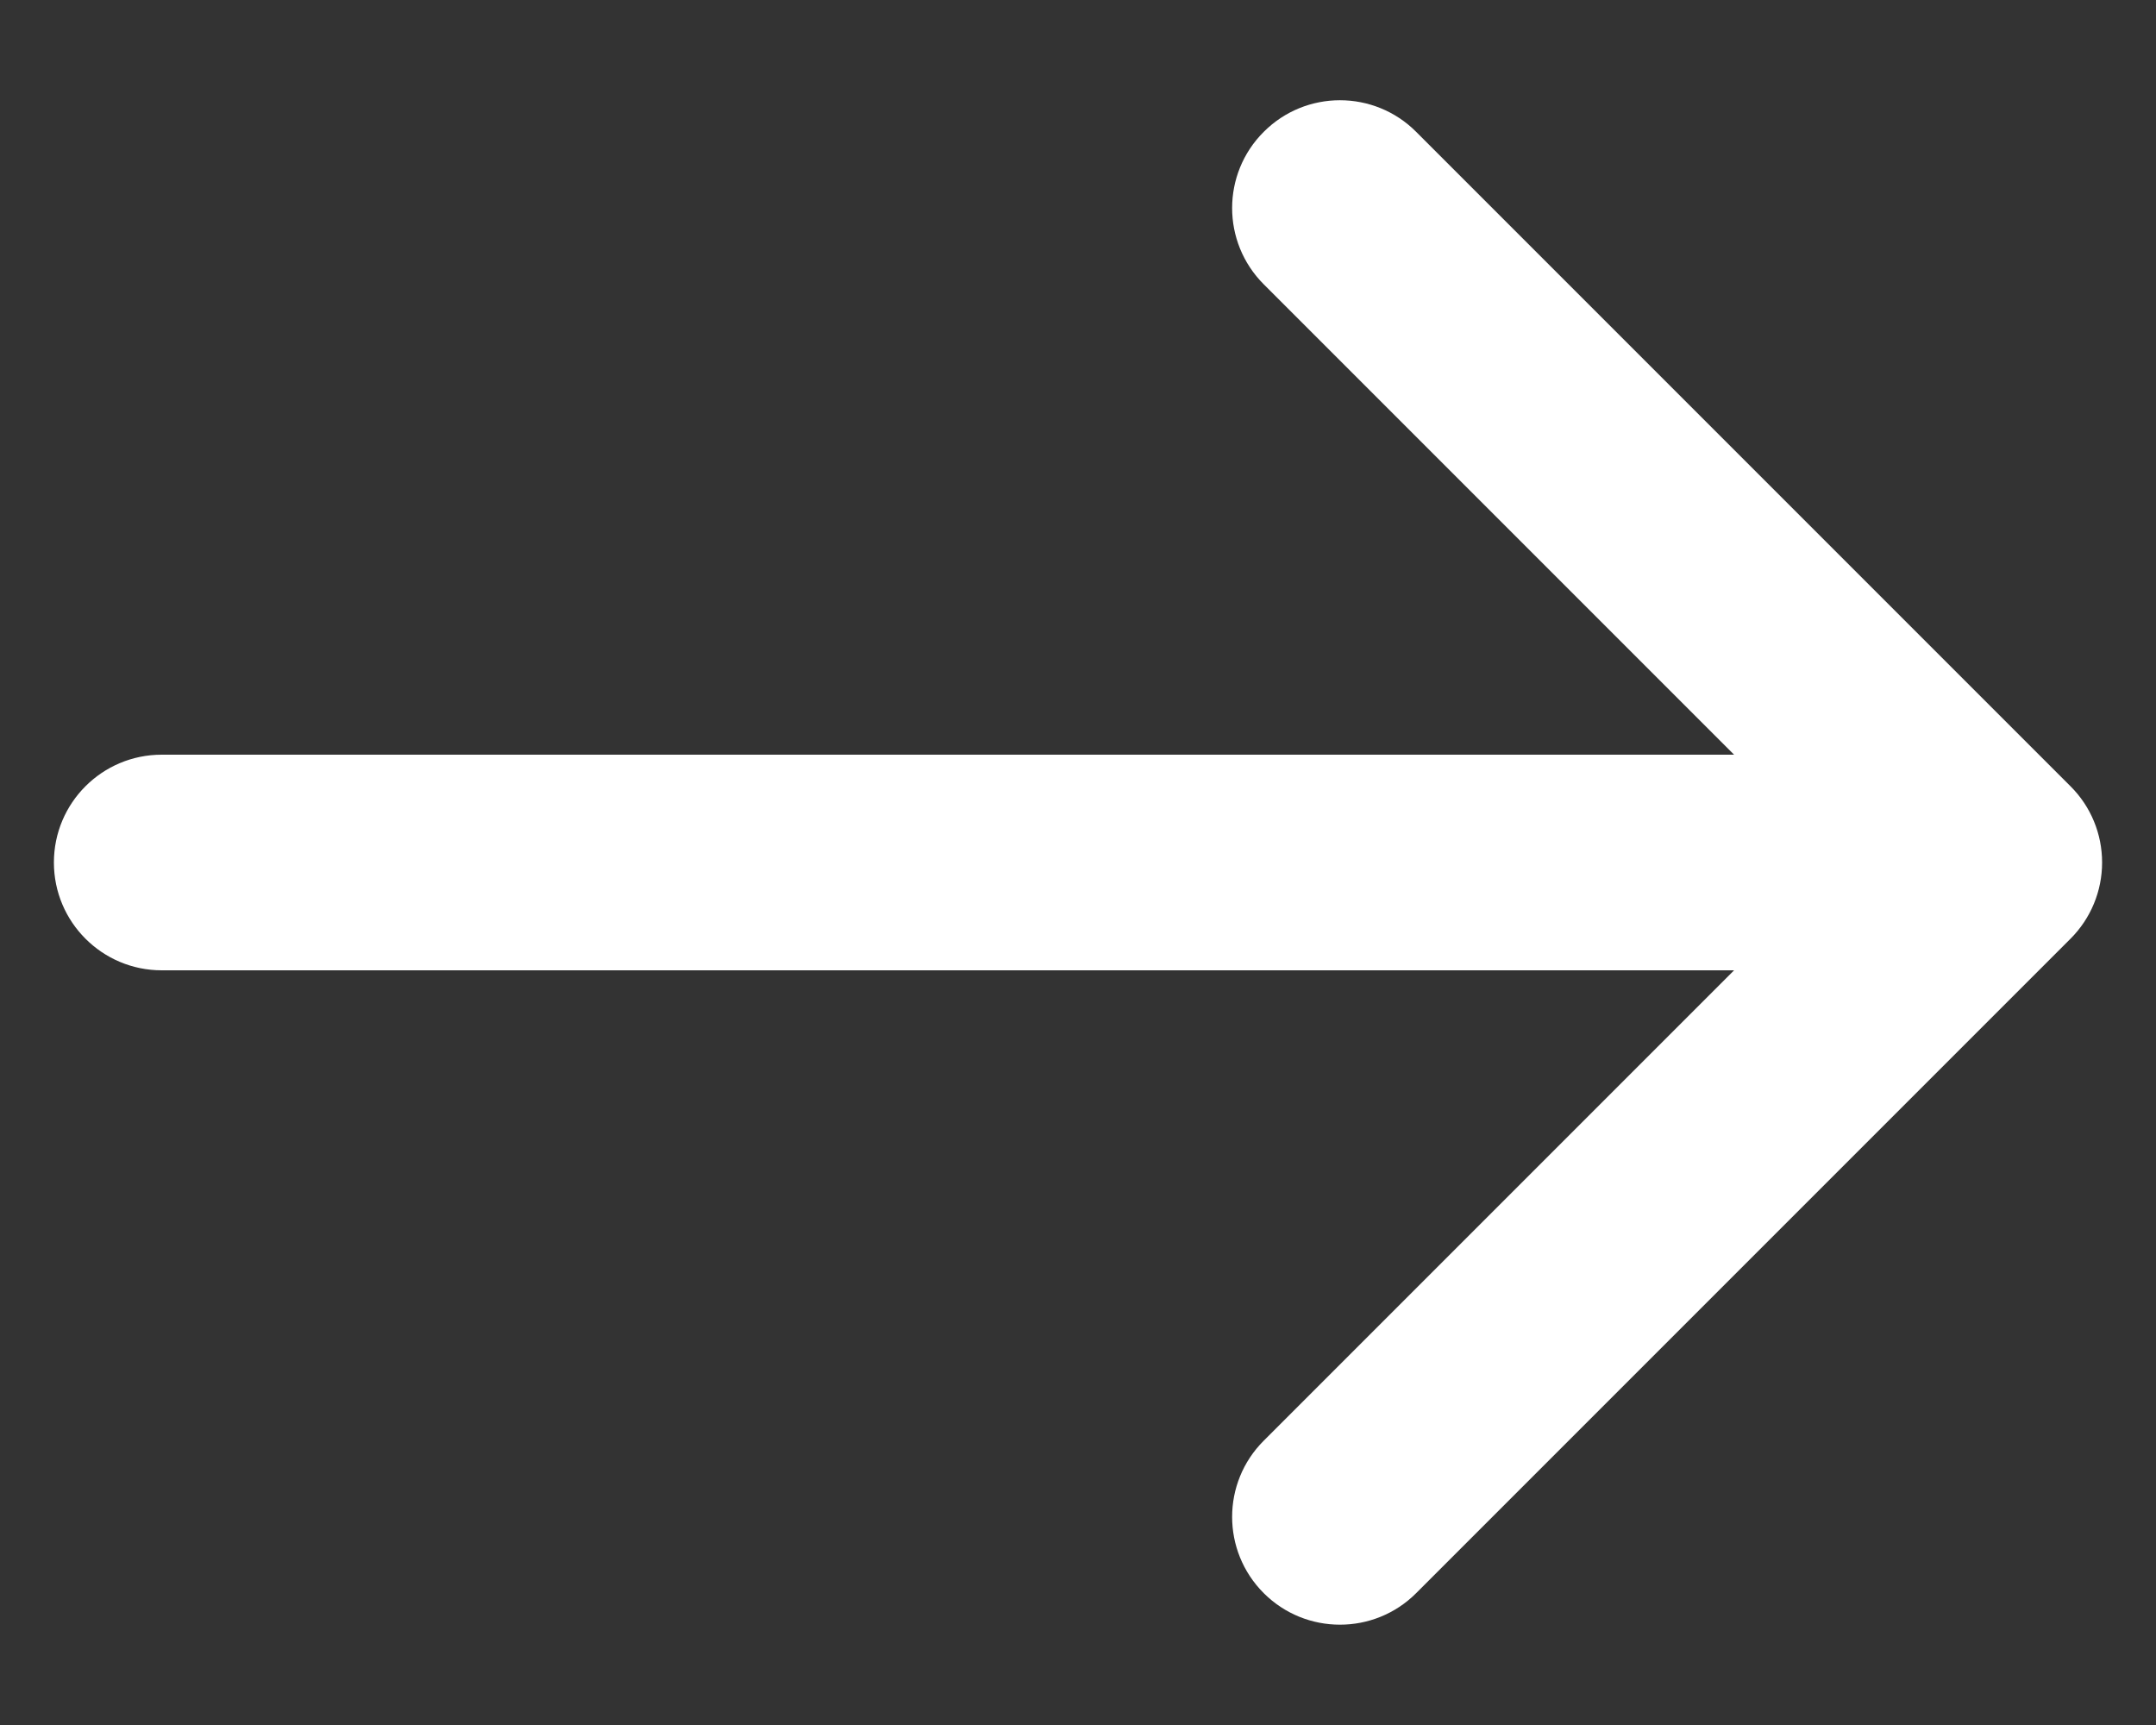 <svg width="20" height="16" viewBox="0 0 20 16" fill="none" xmlns="http://www.w3.org/2000/svg">
<rect x="0" y="0" width="20" height="16" fill="#333333" stroke="none"/>
<path fill-rule="evenodd" clip-rule="evenodd" d="M11.723 1.223C12.113 0.832 12.747 0.832 13.137 1.223L19.207 7.293C19.395 7.48 19.5 7.734 19.5 8C19.5 8.265 19.395 8.519 19.207 8.707L13.137 14.777C12.747 15.167 12.113 15.167 11.723 14.777C11.332 14.386 11.332 13.753 11.723 13.363L17.086 8L11.723 2.637C11.332 2.246 11.332 1.613 11.723 1.223Z" fill="white"/>
<path fill-rule="evenodd" clip-rule="evenodd" d="M0.5 8C0.5 7.447 0.948 7 1.5 7H18.33C18.882 7 19.33 7.447 19.33 8C19.33 8.552 18.882 9 18.33 9H1.5C0.948 9 0.5 8.552 0.5 8Z" fill="white"/>
</svg>
